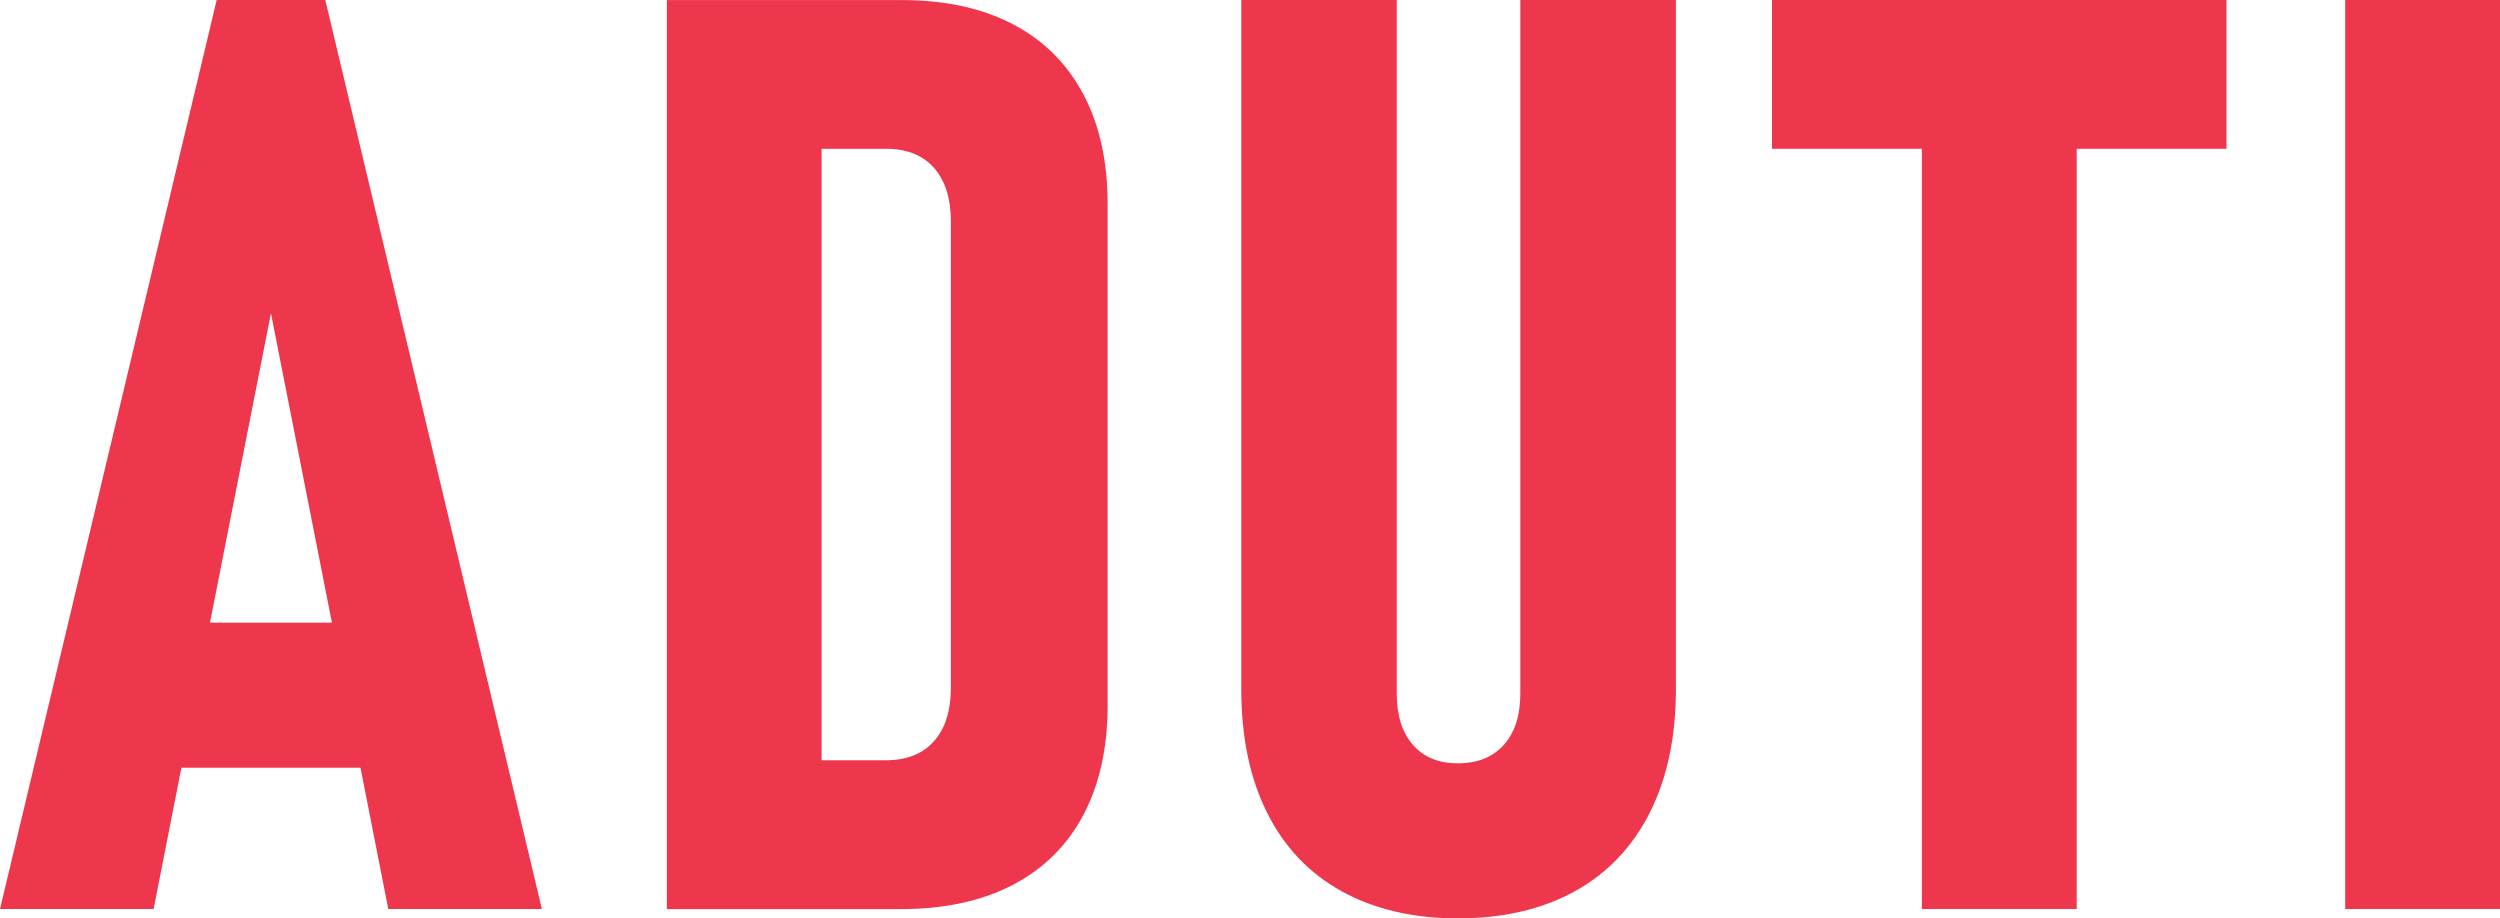<svg width="98" height="36" viewBox="0 0 98 36" fill="none" xmlns="http://www.w3.org/2000/svg">
<path d="M15.221 35.634H21.242L12.751 0H8.494L0 35.634H6.021L7.111 30.094H14.131L15.221 35.634ZM8.231 24.409L10.621 12.279L13.012 24.409H8.231Z" fill="#EE364D"/>
<path d="M42.462 3.69C41.827 2.49 40.905 1.573 39.697 0.946C38.489 0.315 37.039 0.003 35.341 0.003H26.141V35.637H35.319C37.017 35.637 38.473 35.322 39.687 34.695C40.901 34.064 41.83 33.151 42.465 31.951C43.101 30.75 43.419 29.318 43.419 27.649V7.991C43.419 6.326 43.101 4.89 42.465 3.69H42.462ZM37.274 26.959C37.274 27.856 37.055 28.557 36.613 29.053C36.171 29.553 35.545 29.802 34.728 29.802H32.207V5.832H34.728C35.545 5.832 36.171 6.081 36.613 6.58C37.052 7.08 37.274 7.777 37.274 8.675V26.959Z" fill="#EE364D"/>
<path d="M59.597 0V27.178C59.597 28.044 59.381 28.719 58.949 29.2C58.516 29.681 57.916 29.922 57.15 29.922C56.383 29.922 55.811 29.681 55.388 29.2C54.962 28.719 54.752 28.044 54.752 27.178V0H48.658V27.006C48.658 28.885 48.992 30.499 49.663 31.845C50.33 33.192 51.306 34.224 52.587 34.934C53.869 35.643 55.388 36 57.153 36C58.917 36 60.459 35.643 61.74 34.934C63.021 34.224 64 33.192 64.677 31.845C65.355 30.499 65.695 28.885 65.695 27.006V0H59.597Z" fill="#EE364D"/>
<path d="M87.277 0H69.462V5.832H75.337V35.634H81.406V5.832H87.277V0Z" fill="#EE364D"/>
<path d="M98 35.634H91.931V0H98V35.634Z" fill="#EE364D"/>
</svg>

